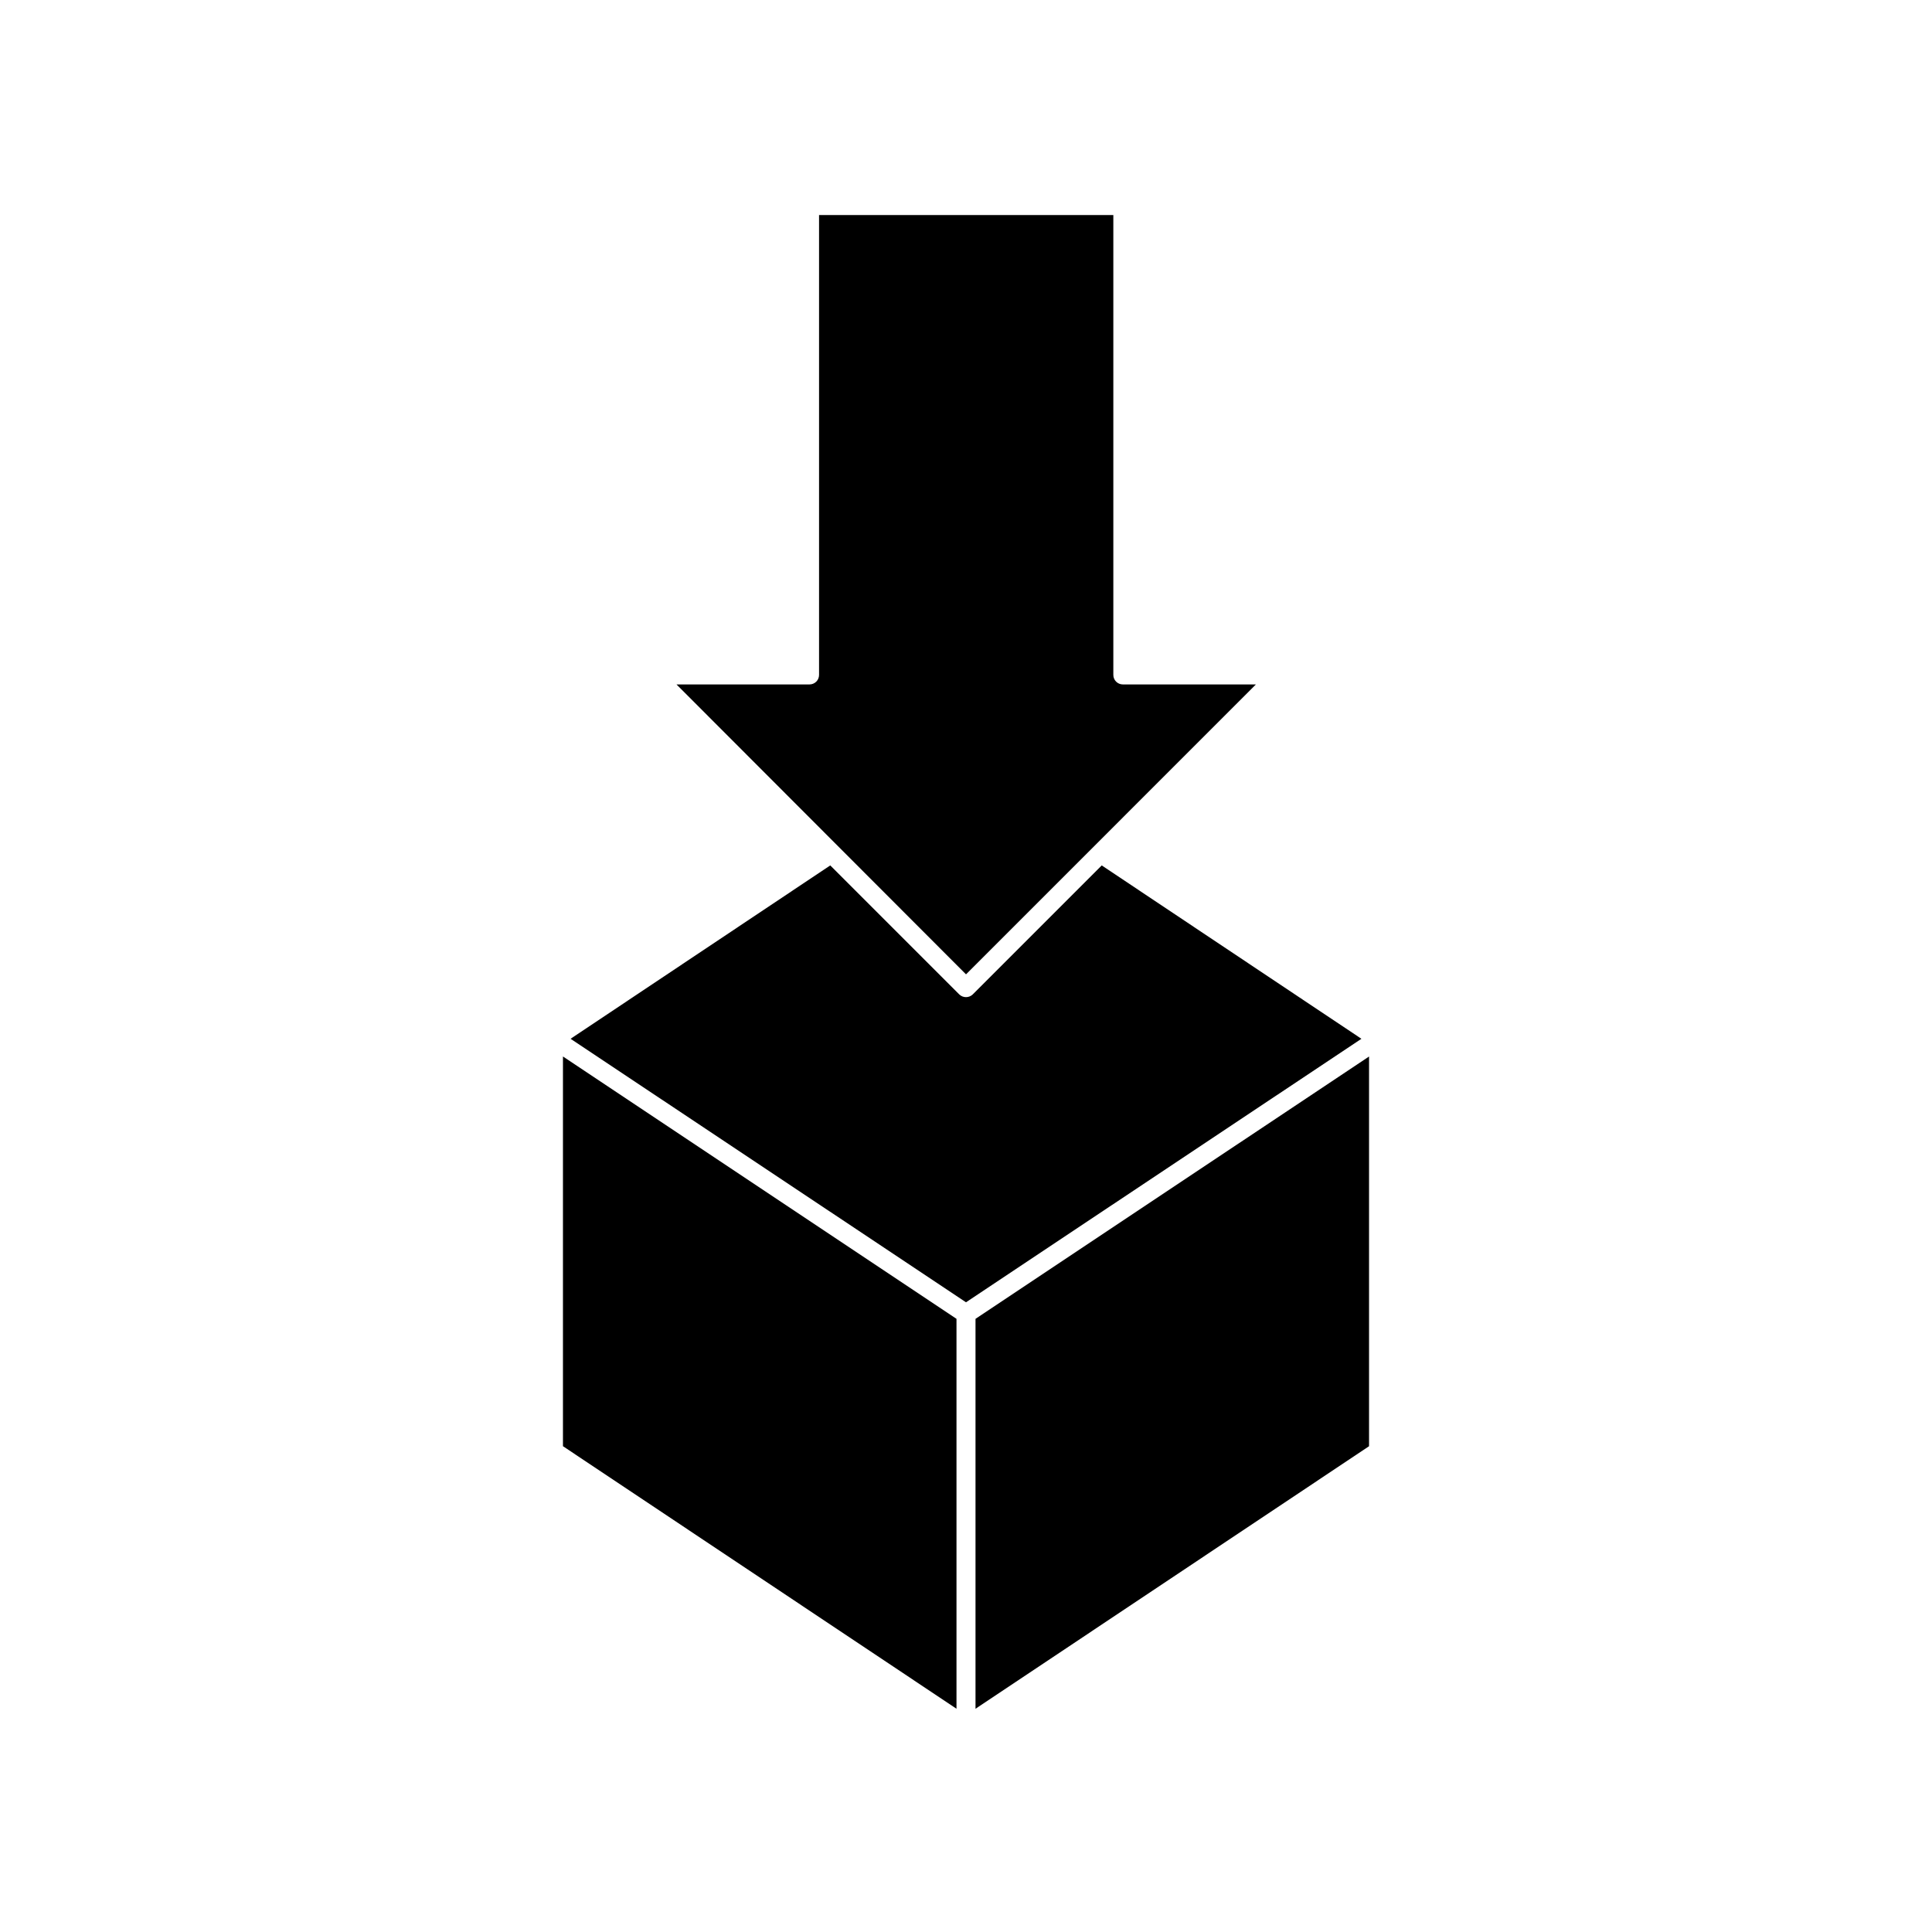 <?xml version="1.0" encoding="UTF-8"?>
<!-- Uploaded to: ICON Repo, www.svgrepo.com, Generator: ICON Repo Mixer Tools -->
<svg fill="#000000" width="800px" height="800px" version="1.1" viewBox="144 144 512 512" xmlns="http://www.w3.org/2000/svg">
 <g>
  <path d="m397.48 493.5-104.29-69.523v103.28l104.29 69.574z"/>
  <path d="m402.52 596.84 104.29-69.574v-103.28l-104.29 69.523z"/>
  <path d="m504.79 419.29-68.82-45.945-34.207 34.207c-0.988 0.934-2.535 0.934-3.527 0l-34.207-34.207-68.82 45.945 104.79 69.828z"/>
  <path d="m476.83 325.38h-35.266c-1.391 0-2.519-1.125-2.519-2.516v-121.88h-77.988v121.88c0 0.668-0.266 1.309-0.738 1.781-0.473 0.469-1.113 0.734-1.781 0.734h-35.266l76.73 76.832z"/>
 </g>
</svg>